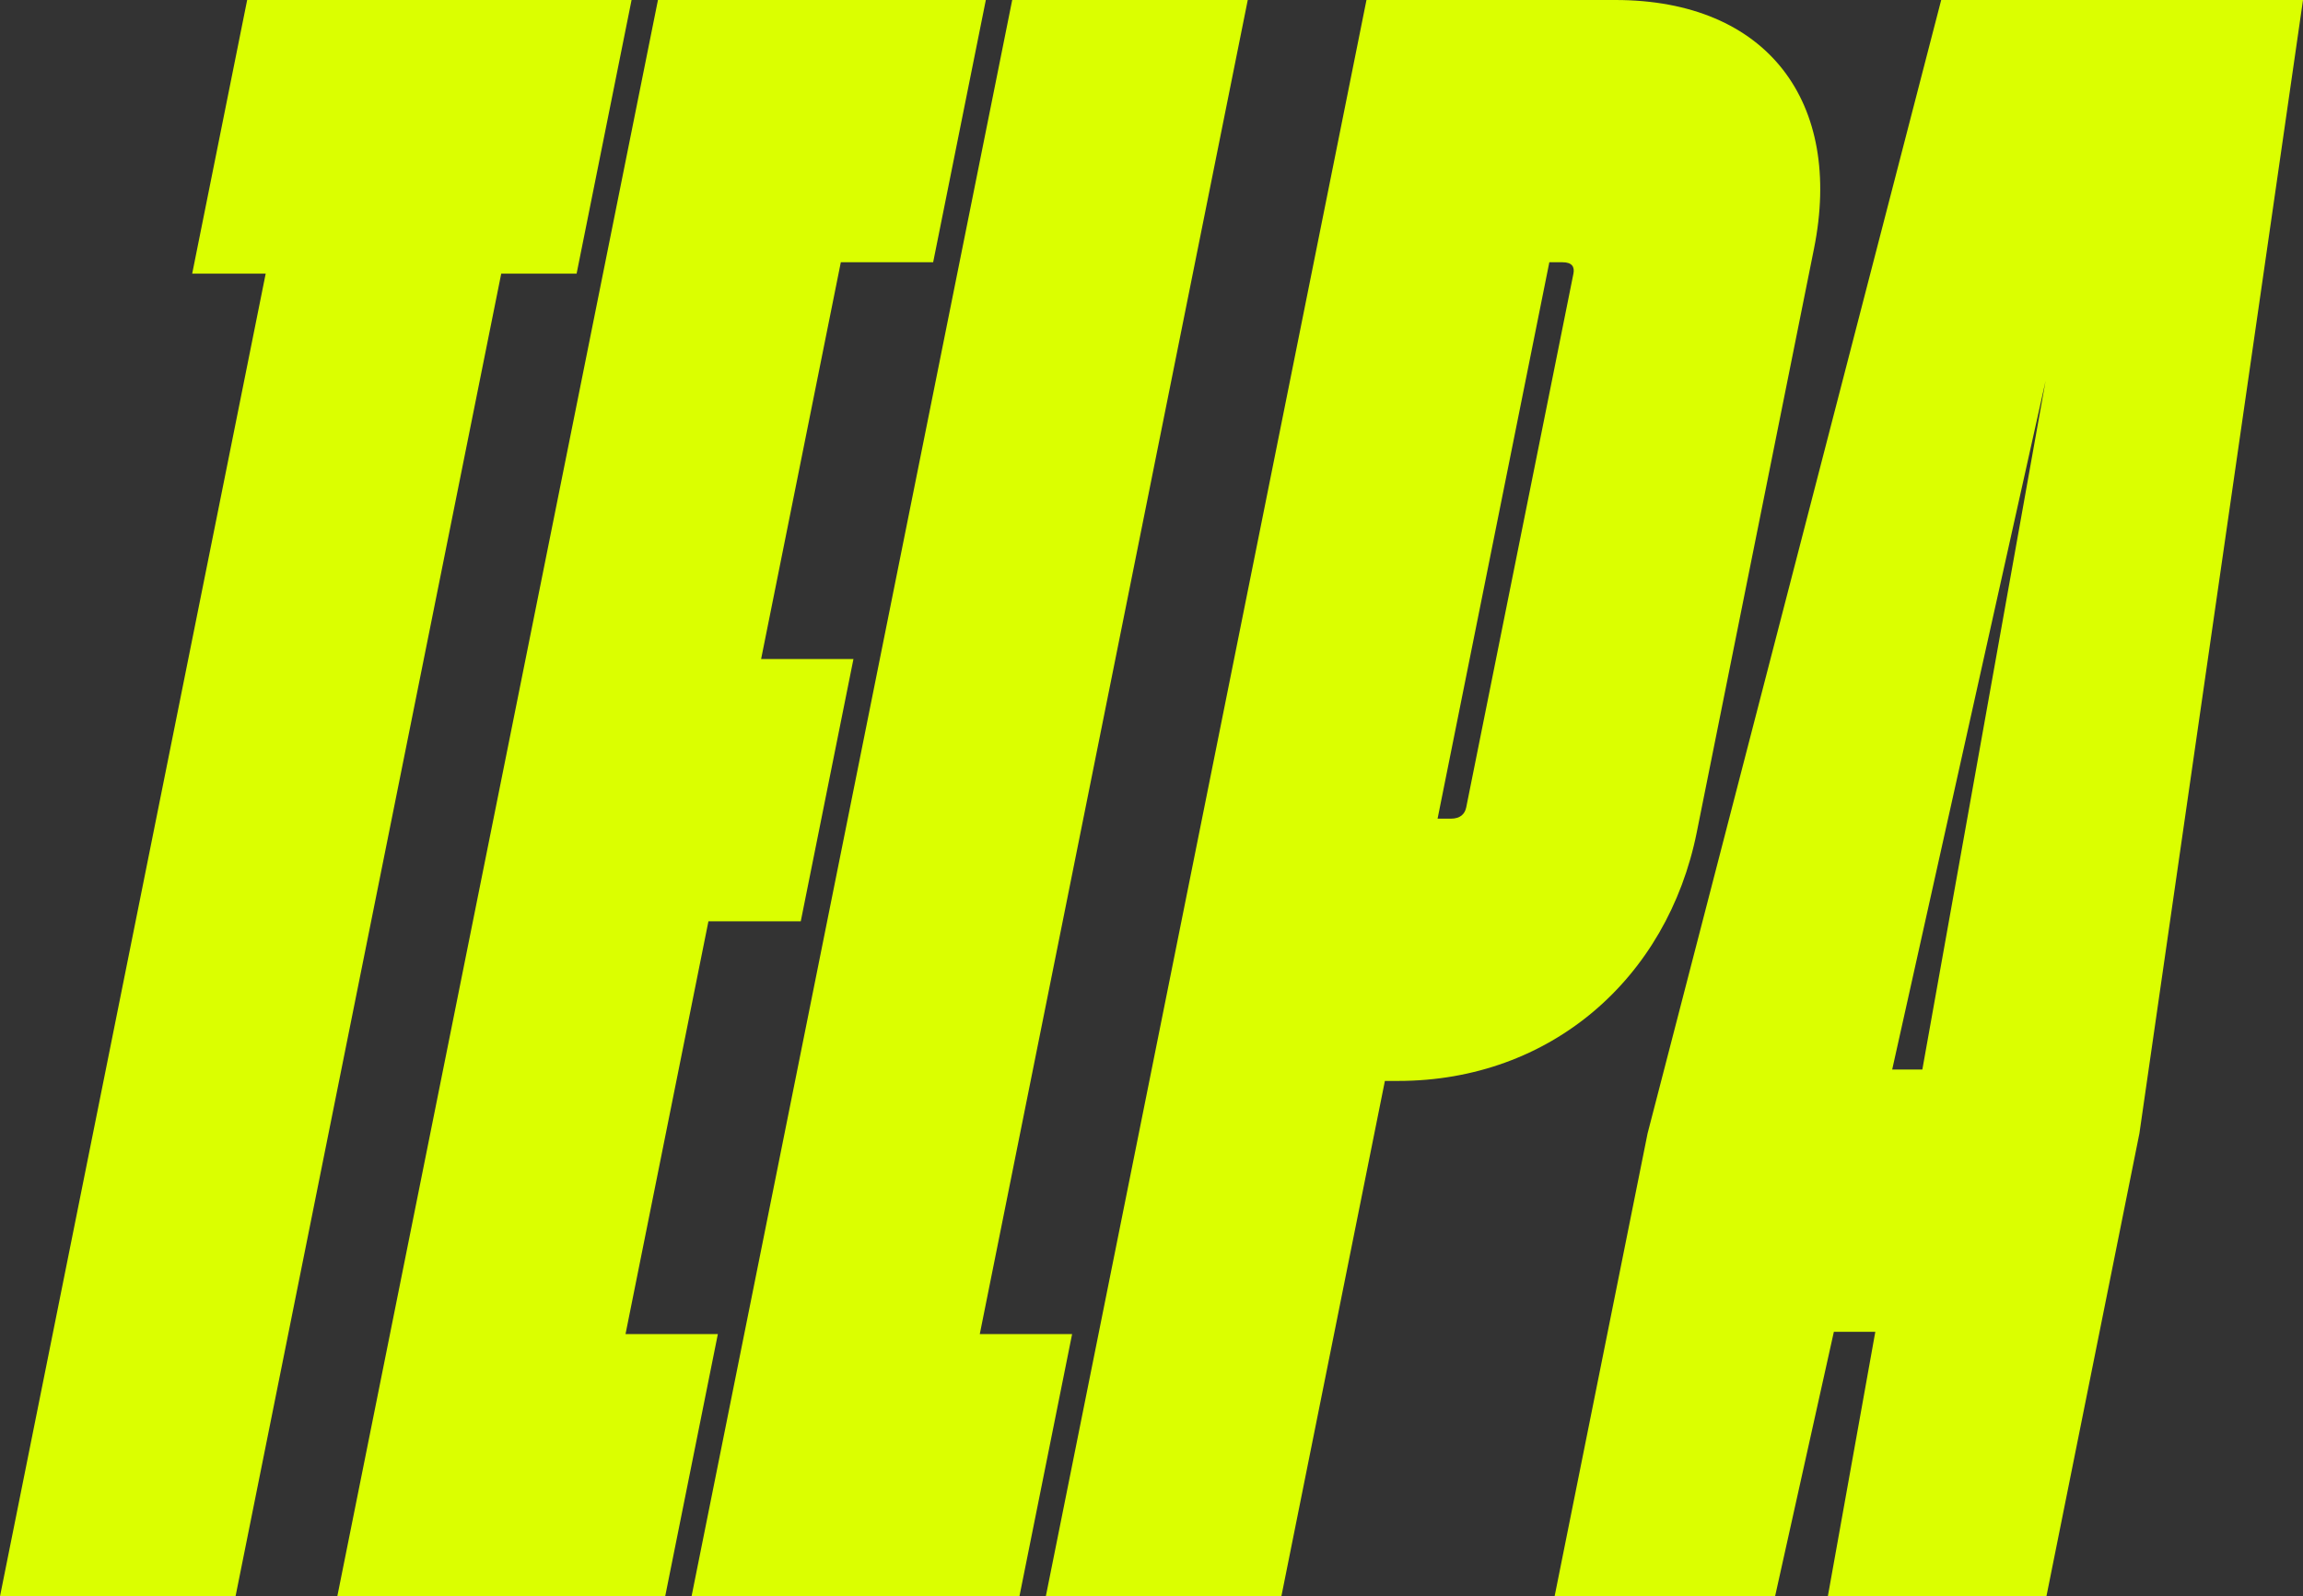 <svg width="300" height="208" viewBox="0 0 300 208" fill="none" xmlns="http://www.w3.org/2000/svg">
<rect x="0" y="0" width="300" height="208" fill="#333333" stroke="none"/>
<path d="M0 208L34.609 35.657H25.035L32.196 0L82.271 0L75.111 35.657H65.292L30.683 208H0ZM43.939 208L85.708 0L128.419 0L121.557 34.172H109.529L99.146 85.874H111.174L104.312 120.046H92.284L81.484 173.829H93.512L86.65 208H43.939ZM90.086 208L131.855 0L162.539 0L127.632 173.829H139.659L132.797 208H90.086ZM136.234 208L178.003 0L210.405 0C230.287 0 240.121 13.371 236.302 32.389L221.027 108.457C217.208 127.474 202.004 140.846 182.121 140.846H180.403L166.917 208H136.234ZM202.51 208L214.623 147.68L252.87 0L300 0L278.69 147.68L266.577 208H238.103L244.288 173.532H238.888L231.23 208H202.51ZM246.486 139.36H250.414L266.47 49.623L246.486 139.36ZM187.265 106.674H188.983C190.21 106.674 190.821 106.08 191 105.189L204.962 35.657C205.141 34.766 204.77 34.172 203.543 34.172H201.824L187.265 106.674Z" fill="#DBFF00"/>
</svg>
